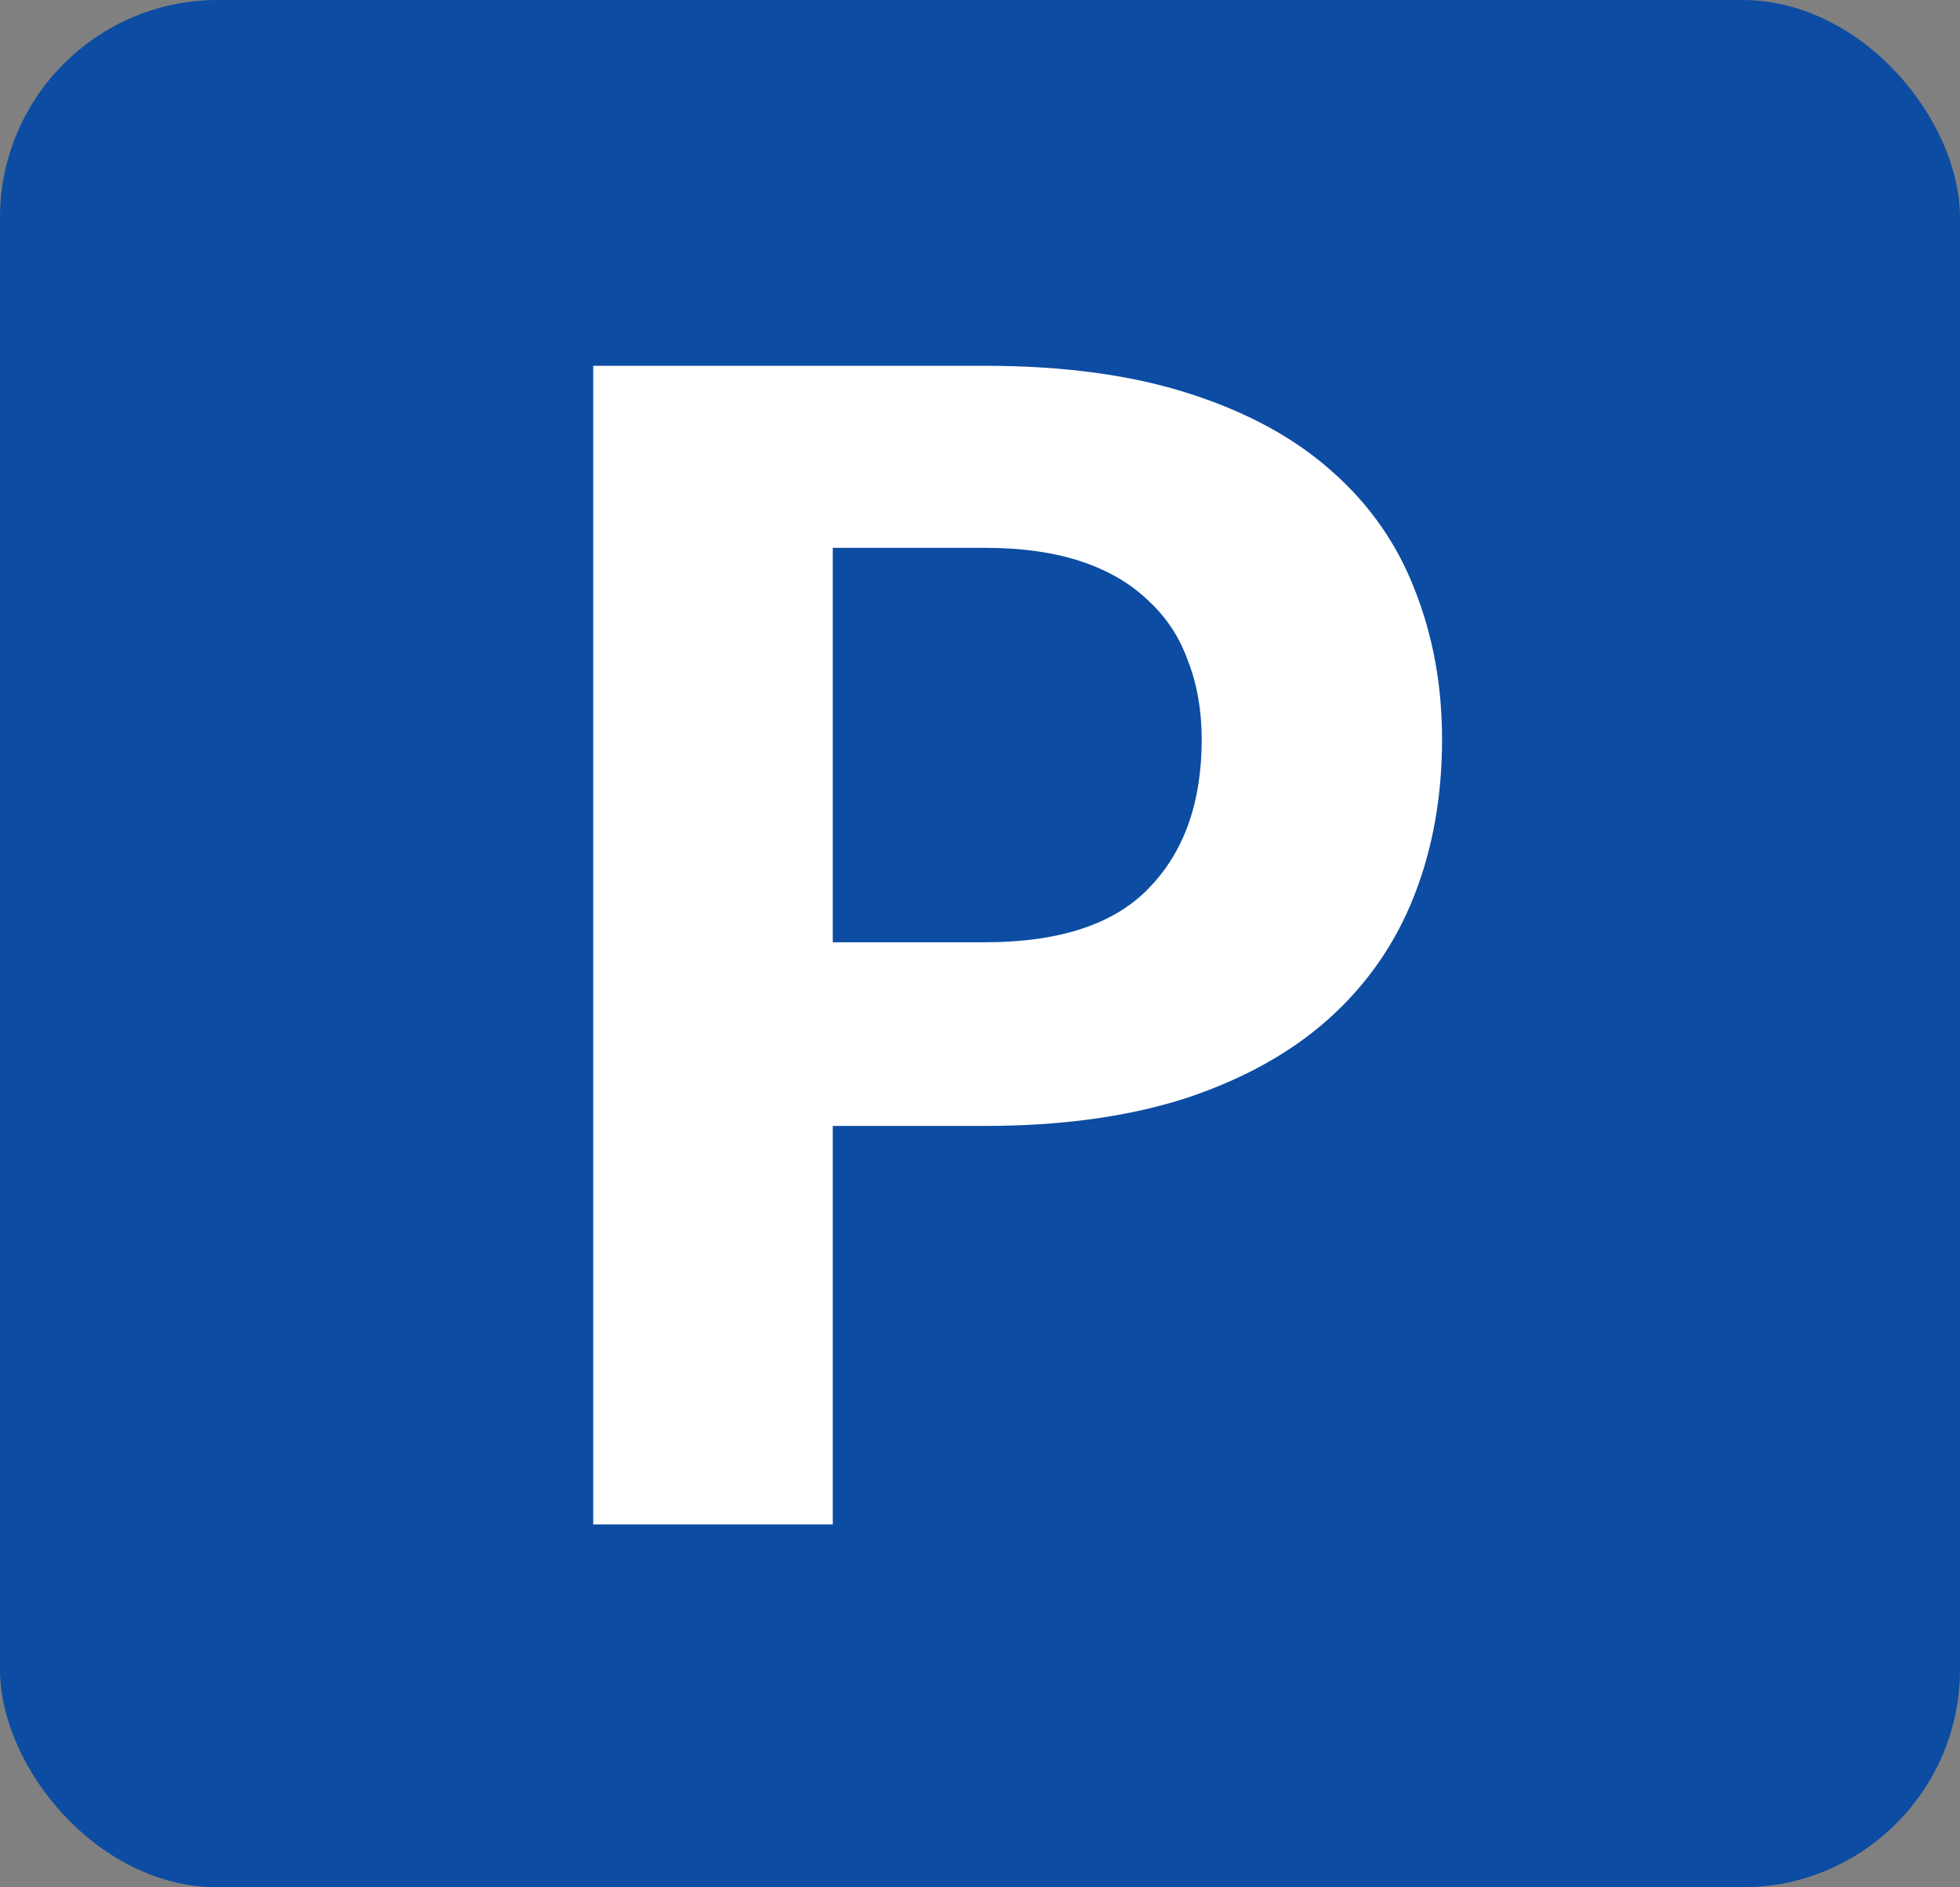 <svg width="54" height="52" viewBox="0 0 54 52" fill="none" xmlns="http://www.w3.org/2000/svg">
<rect x="0" y="0" width="54" height="52" fill="#808080" stroke="none"/>
<rect width="54" height="52" rx="6" fill="#0C4CA3"/>
<path d="M27.124 25.962C29.192 25.962 30.703 25.463 31.656 24.466C32.624 23.469 33.108 22.105 33.108 20.374C33.108 19.582 32.983 18.863 32.734 18.218C32.499 17.558 32.133 17.001 31.634 16.546C31.15 16.077 30.534 15.717 29.786 15.468C29.038 15.219 28.151 15.094 27.124 15.094H22.944V25.962H27.124ZM27.124 10.078C29.309 10.078 31.194 10.335 32.778 10.848C34.377 11.361 35.689 12.08 36.716 13.004C37.743 13.913 38.498 14.999 38.982 16.26C39.481 17.521 39.73 18.893 39.73 20.374C39.73 21.943 39.473 23.381 38.96 24.686C38.447 25.991 37.669 27.113 36.628 28.052C35.587 28.991 34.274 29.724 32.69 30.252C31.106 30.765 29.251 31.022 27.124 31.022H22.944V42H16.344V10.078H27.124Z" fill="white"/>
</svg>
